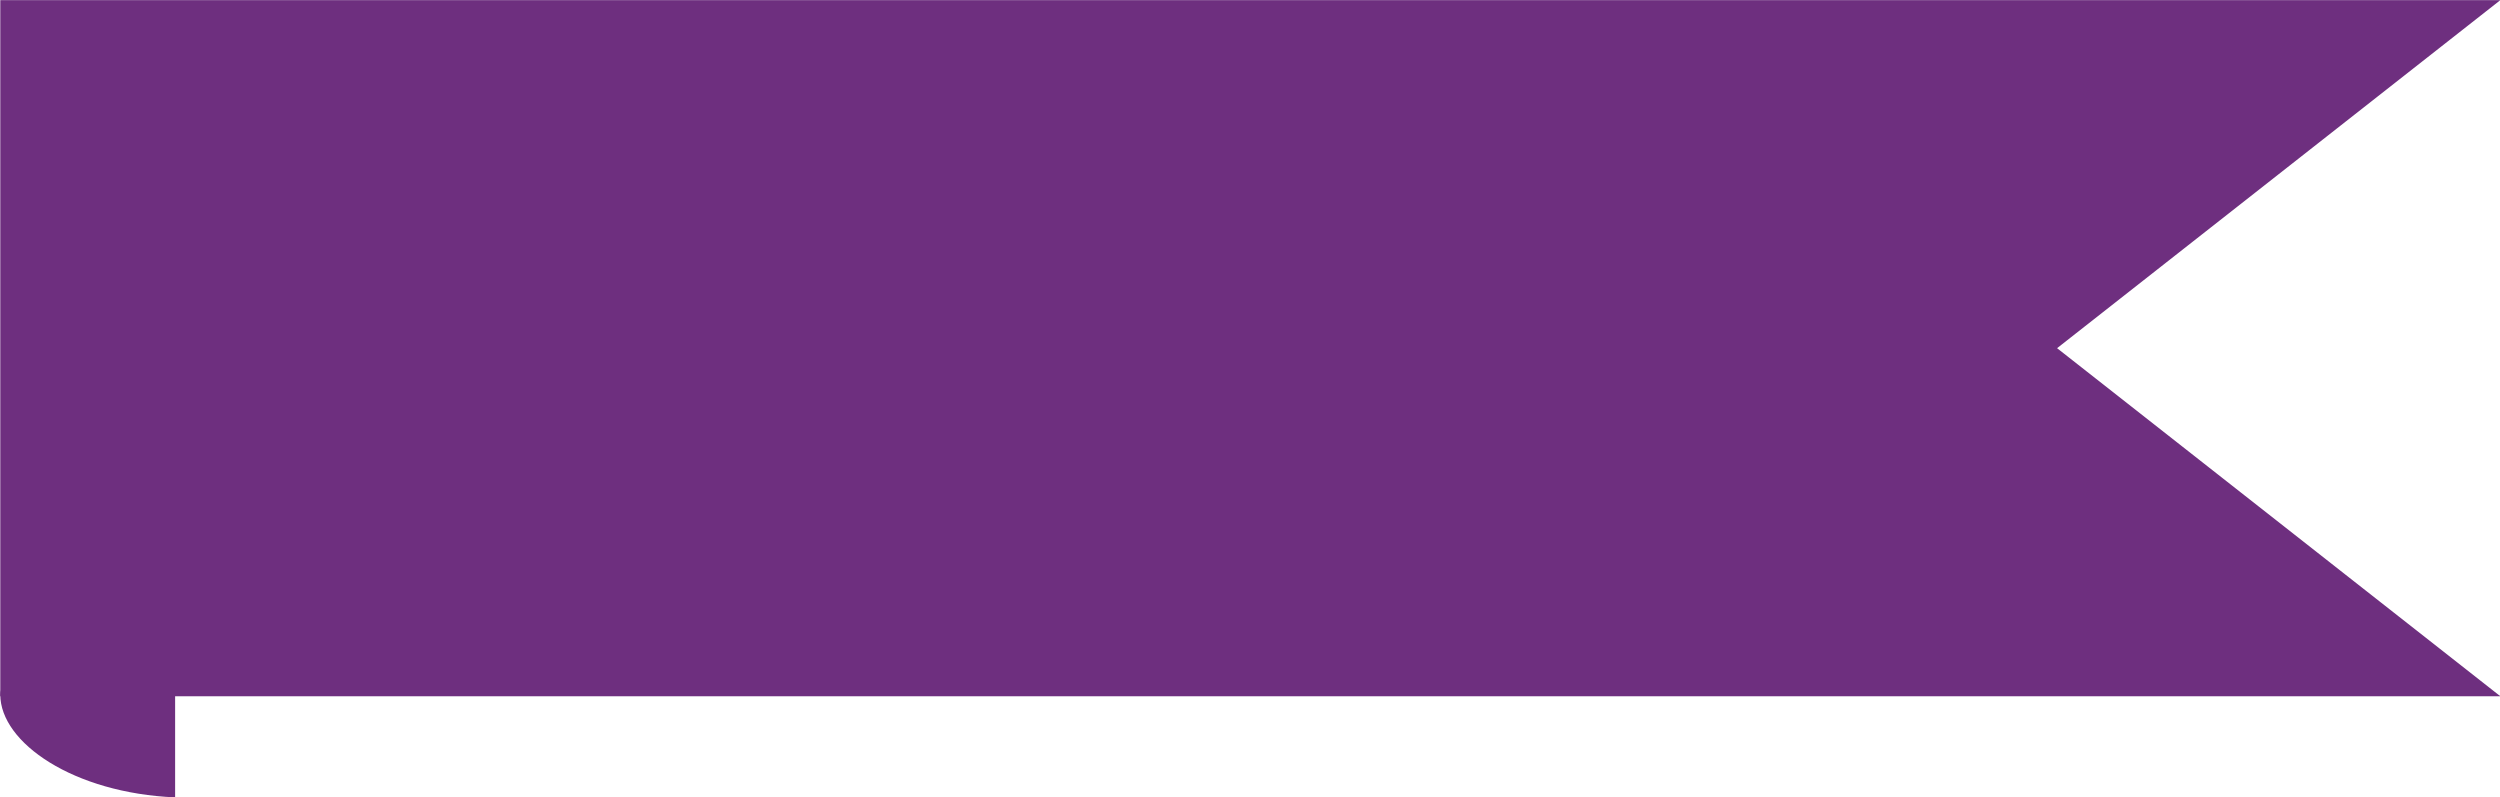 <?xml version="1.0" encoding="UTF-8" standalone="no"?><svg xmlns="http://www.w3.org/2000/svg" xmlns:xlink="http://www.w3.org/1999/xlink" fill="#000000" height="123.8" preserveAspectRatio="xMidYMid meet" version="1" viewBox="55.9 188.1 388.1 123.8" width="388.1" zoomAndPan="magnify"><g><g id="change1_1"><path d="M 83.086 290.633 C 67.43 290.633 55.945 291.543 55.945 295.926 C 55.945 303.418 67.34 311.215 83.086 311.883 L 83.086 290.633" fill="#6e2f7f"/></g><g id="change2_1"><path d="M 444.059 296.191 L 55.945 296.191 L 55.945 188.117 L 444.059 188.117 L 375.242 242.152 L 444.059 296.191" fill="#6e2f7f"/></g></g></svg>